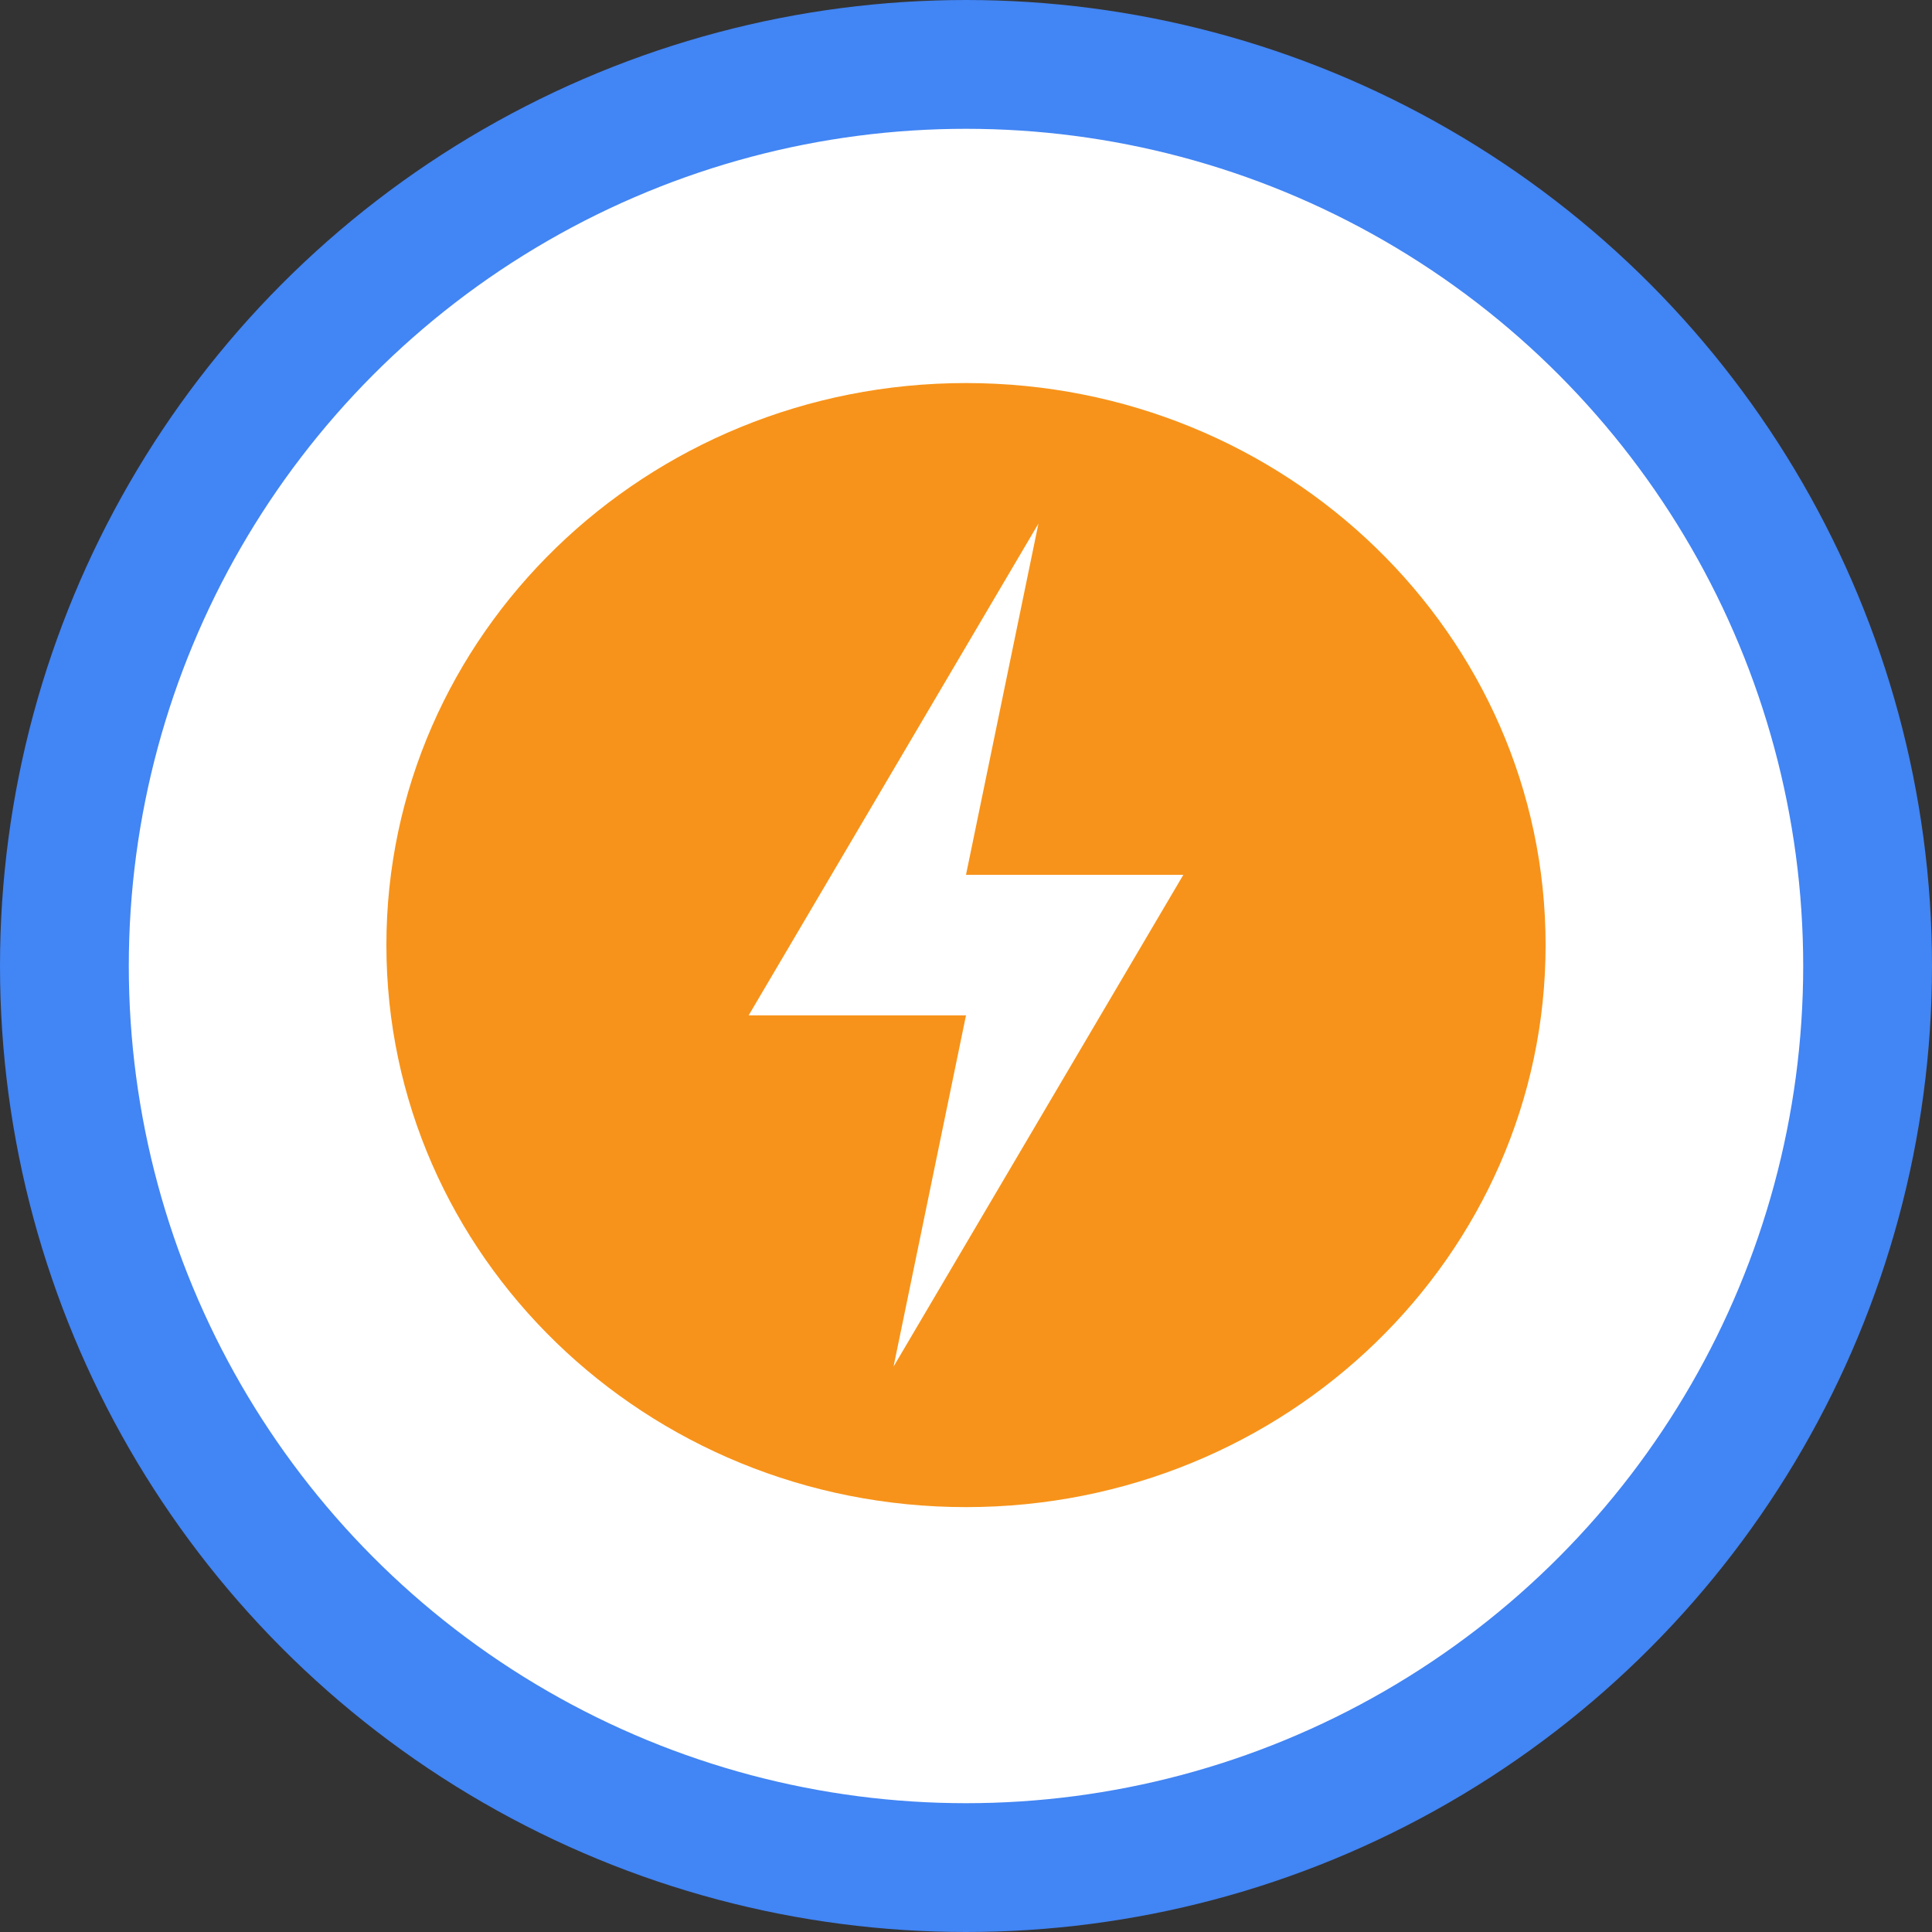 <svg id="icon-02-copy" xmlns="http://www.w3.org/2000/svg" width="60" height="60" viewBox="0 0 60 60">
  <rect x="0" y="0" width="60" height="60" fill="#333333" stroke="none"/>
  <circle id="Oval" cx="28" cy="28" r="28" transform="translate(2 2)" fill="#fff" stroke="#4285f4" stroke-width="4"/>
  <g id="icon" transform="translate(12 11.896)">
    <path id="Path" d="M18,0C8.059,0,0,7.815,0,17.455S8.059,34.909,18,34.909s18-7.815,18-17.455S27.941,0,18,0Z" fill="#f7931a"/>
    <path id="Path-2" d="M20.25,4.364l-9,15.273H18L15.75,30.545l9-15.273H18Z" fill="#fff" fill-rule="evenodd"/>
  </g>
</svg>
